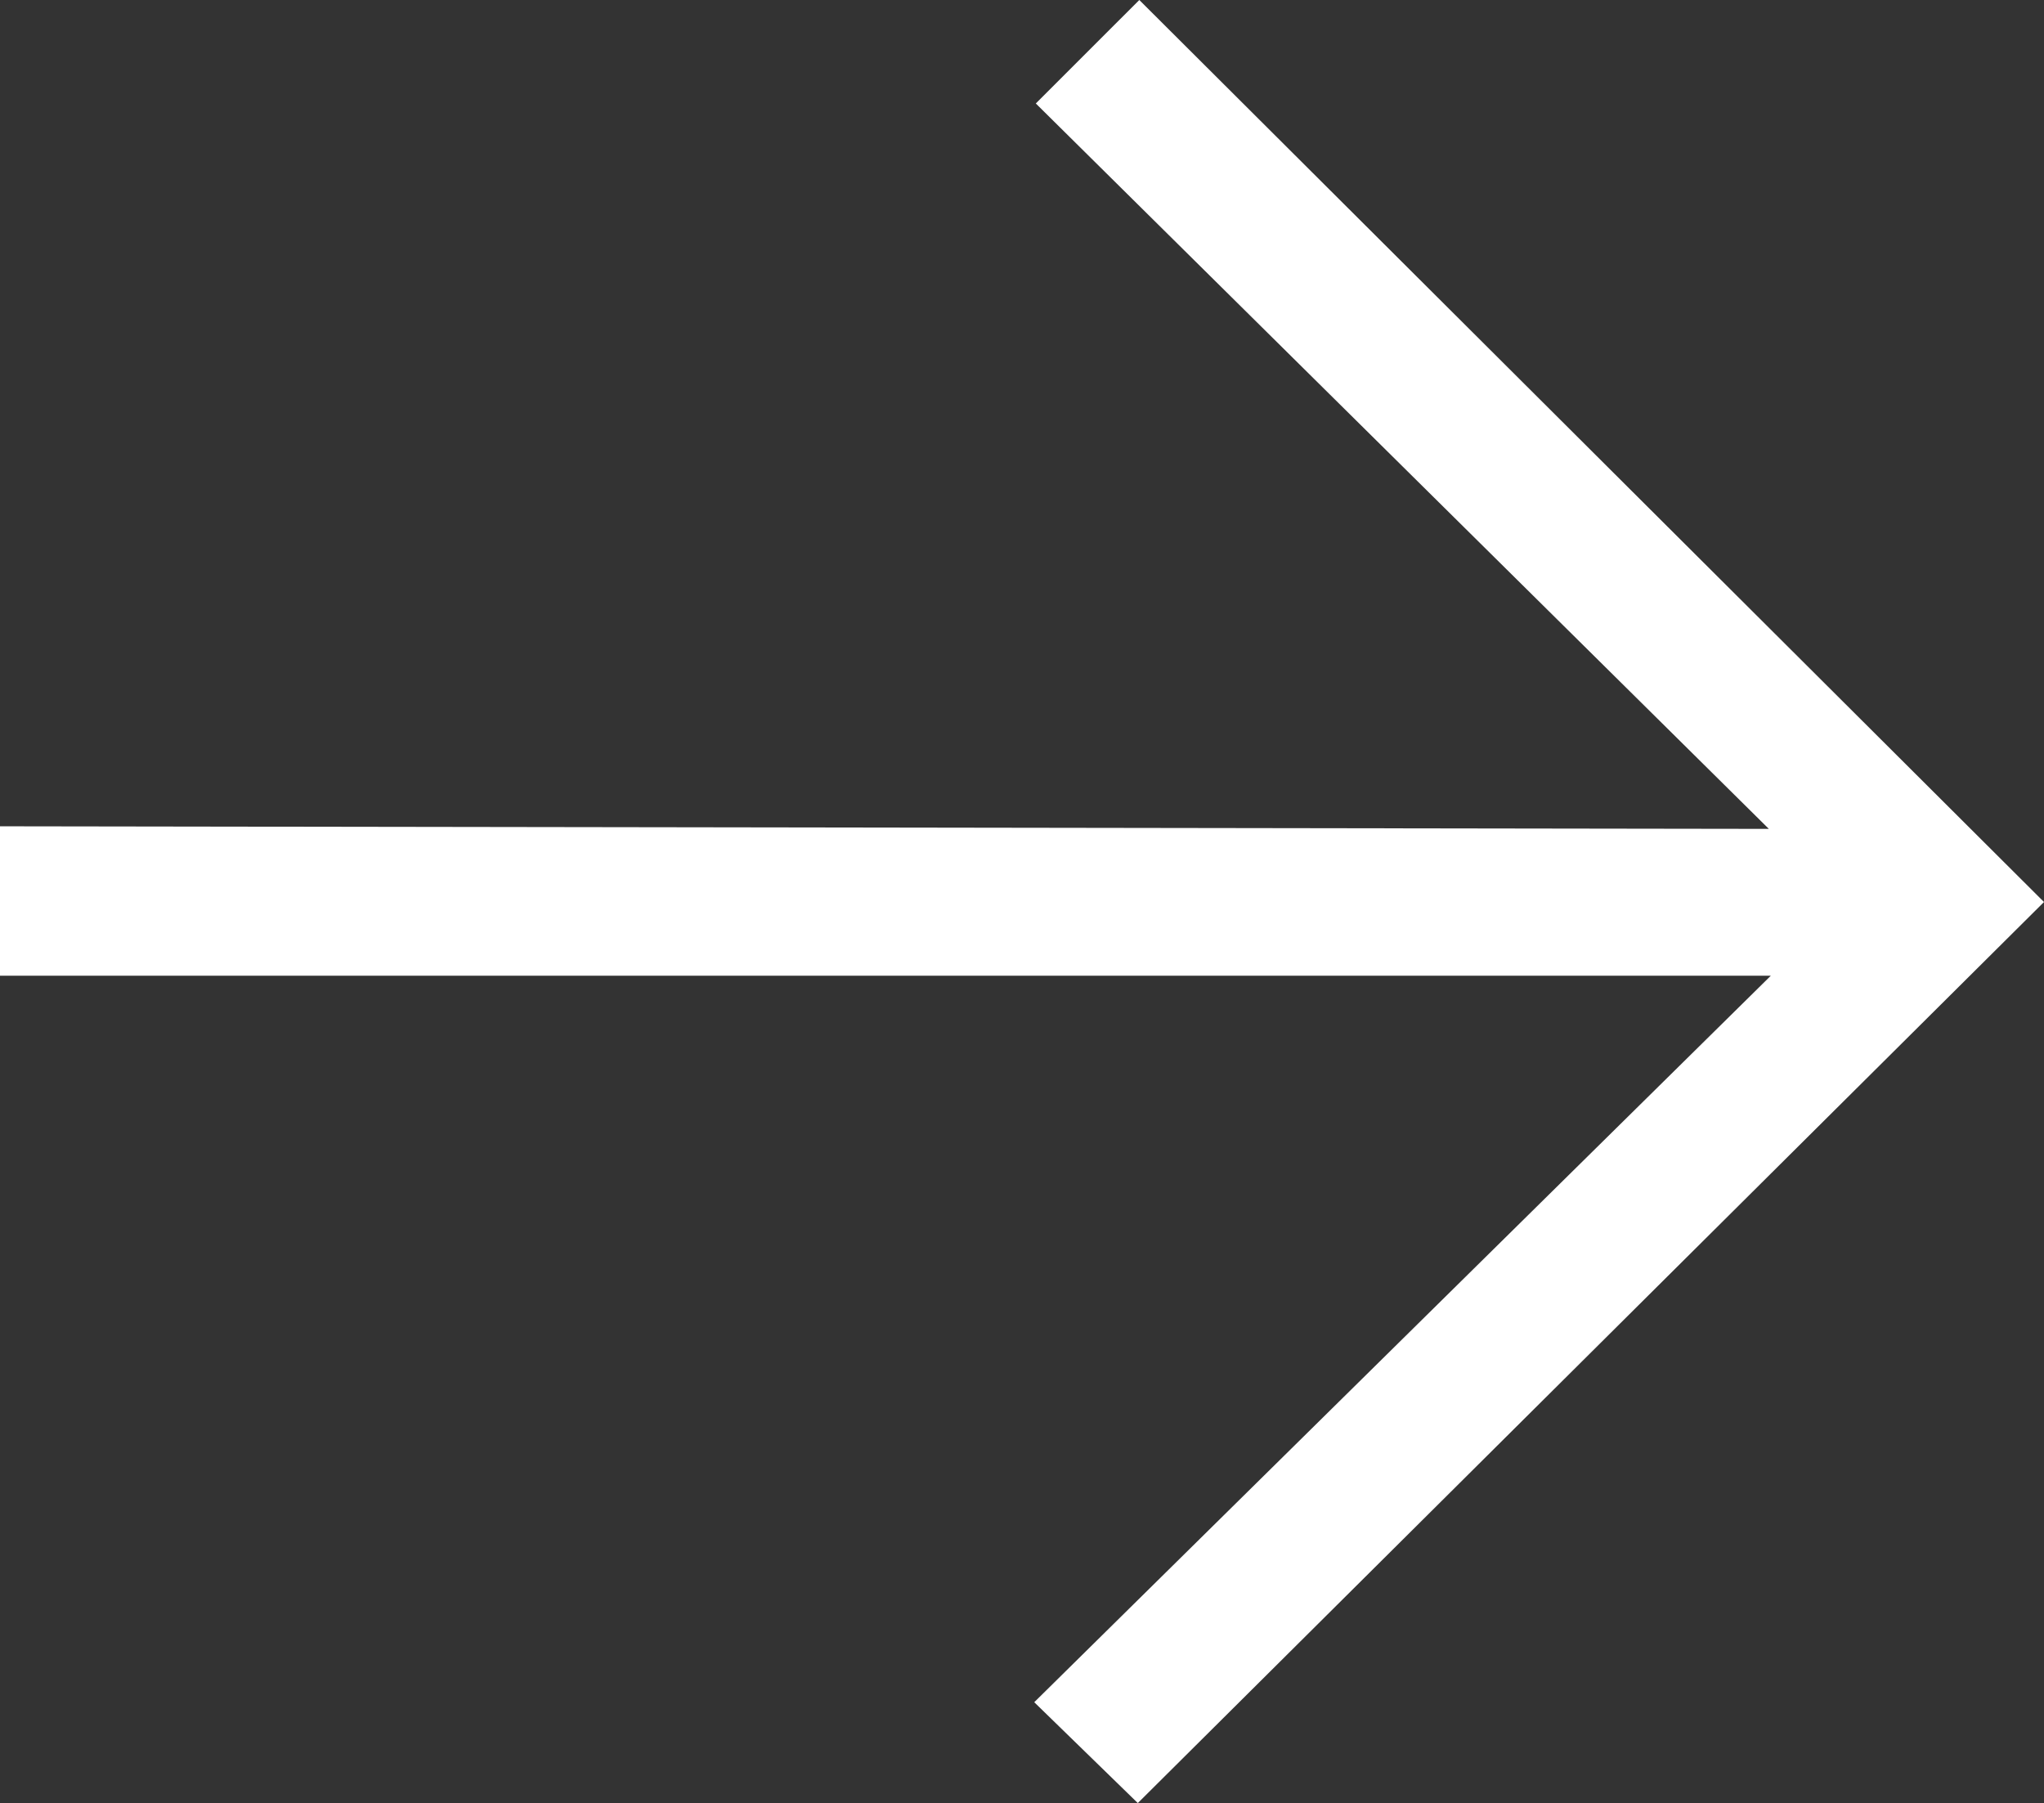 <svg id="Layer_1" data-name="Layer 1" xmlns="http://www.w3.org/2000/svg" viewBox="0 0 640.09 564.58"><rect x="0" y="0" width="640.09" height="564.58" fill="#333333" stroke="none"/><defs><style>.cls-1{fill:#fff;}</style></defs><title>arrow</title><path class="cls-1" d="M553.92,259.54,324.37,32.4,356.78,0,640.09,282.44,356.31,564.58,323.88,533,554.54,305.52H0V258.73Z"/></svg>